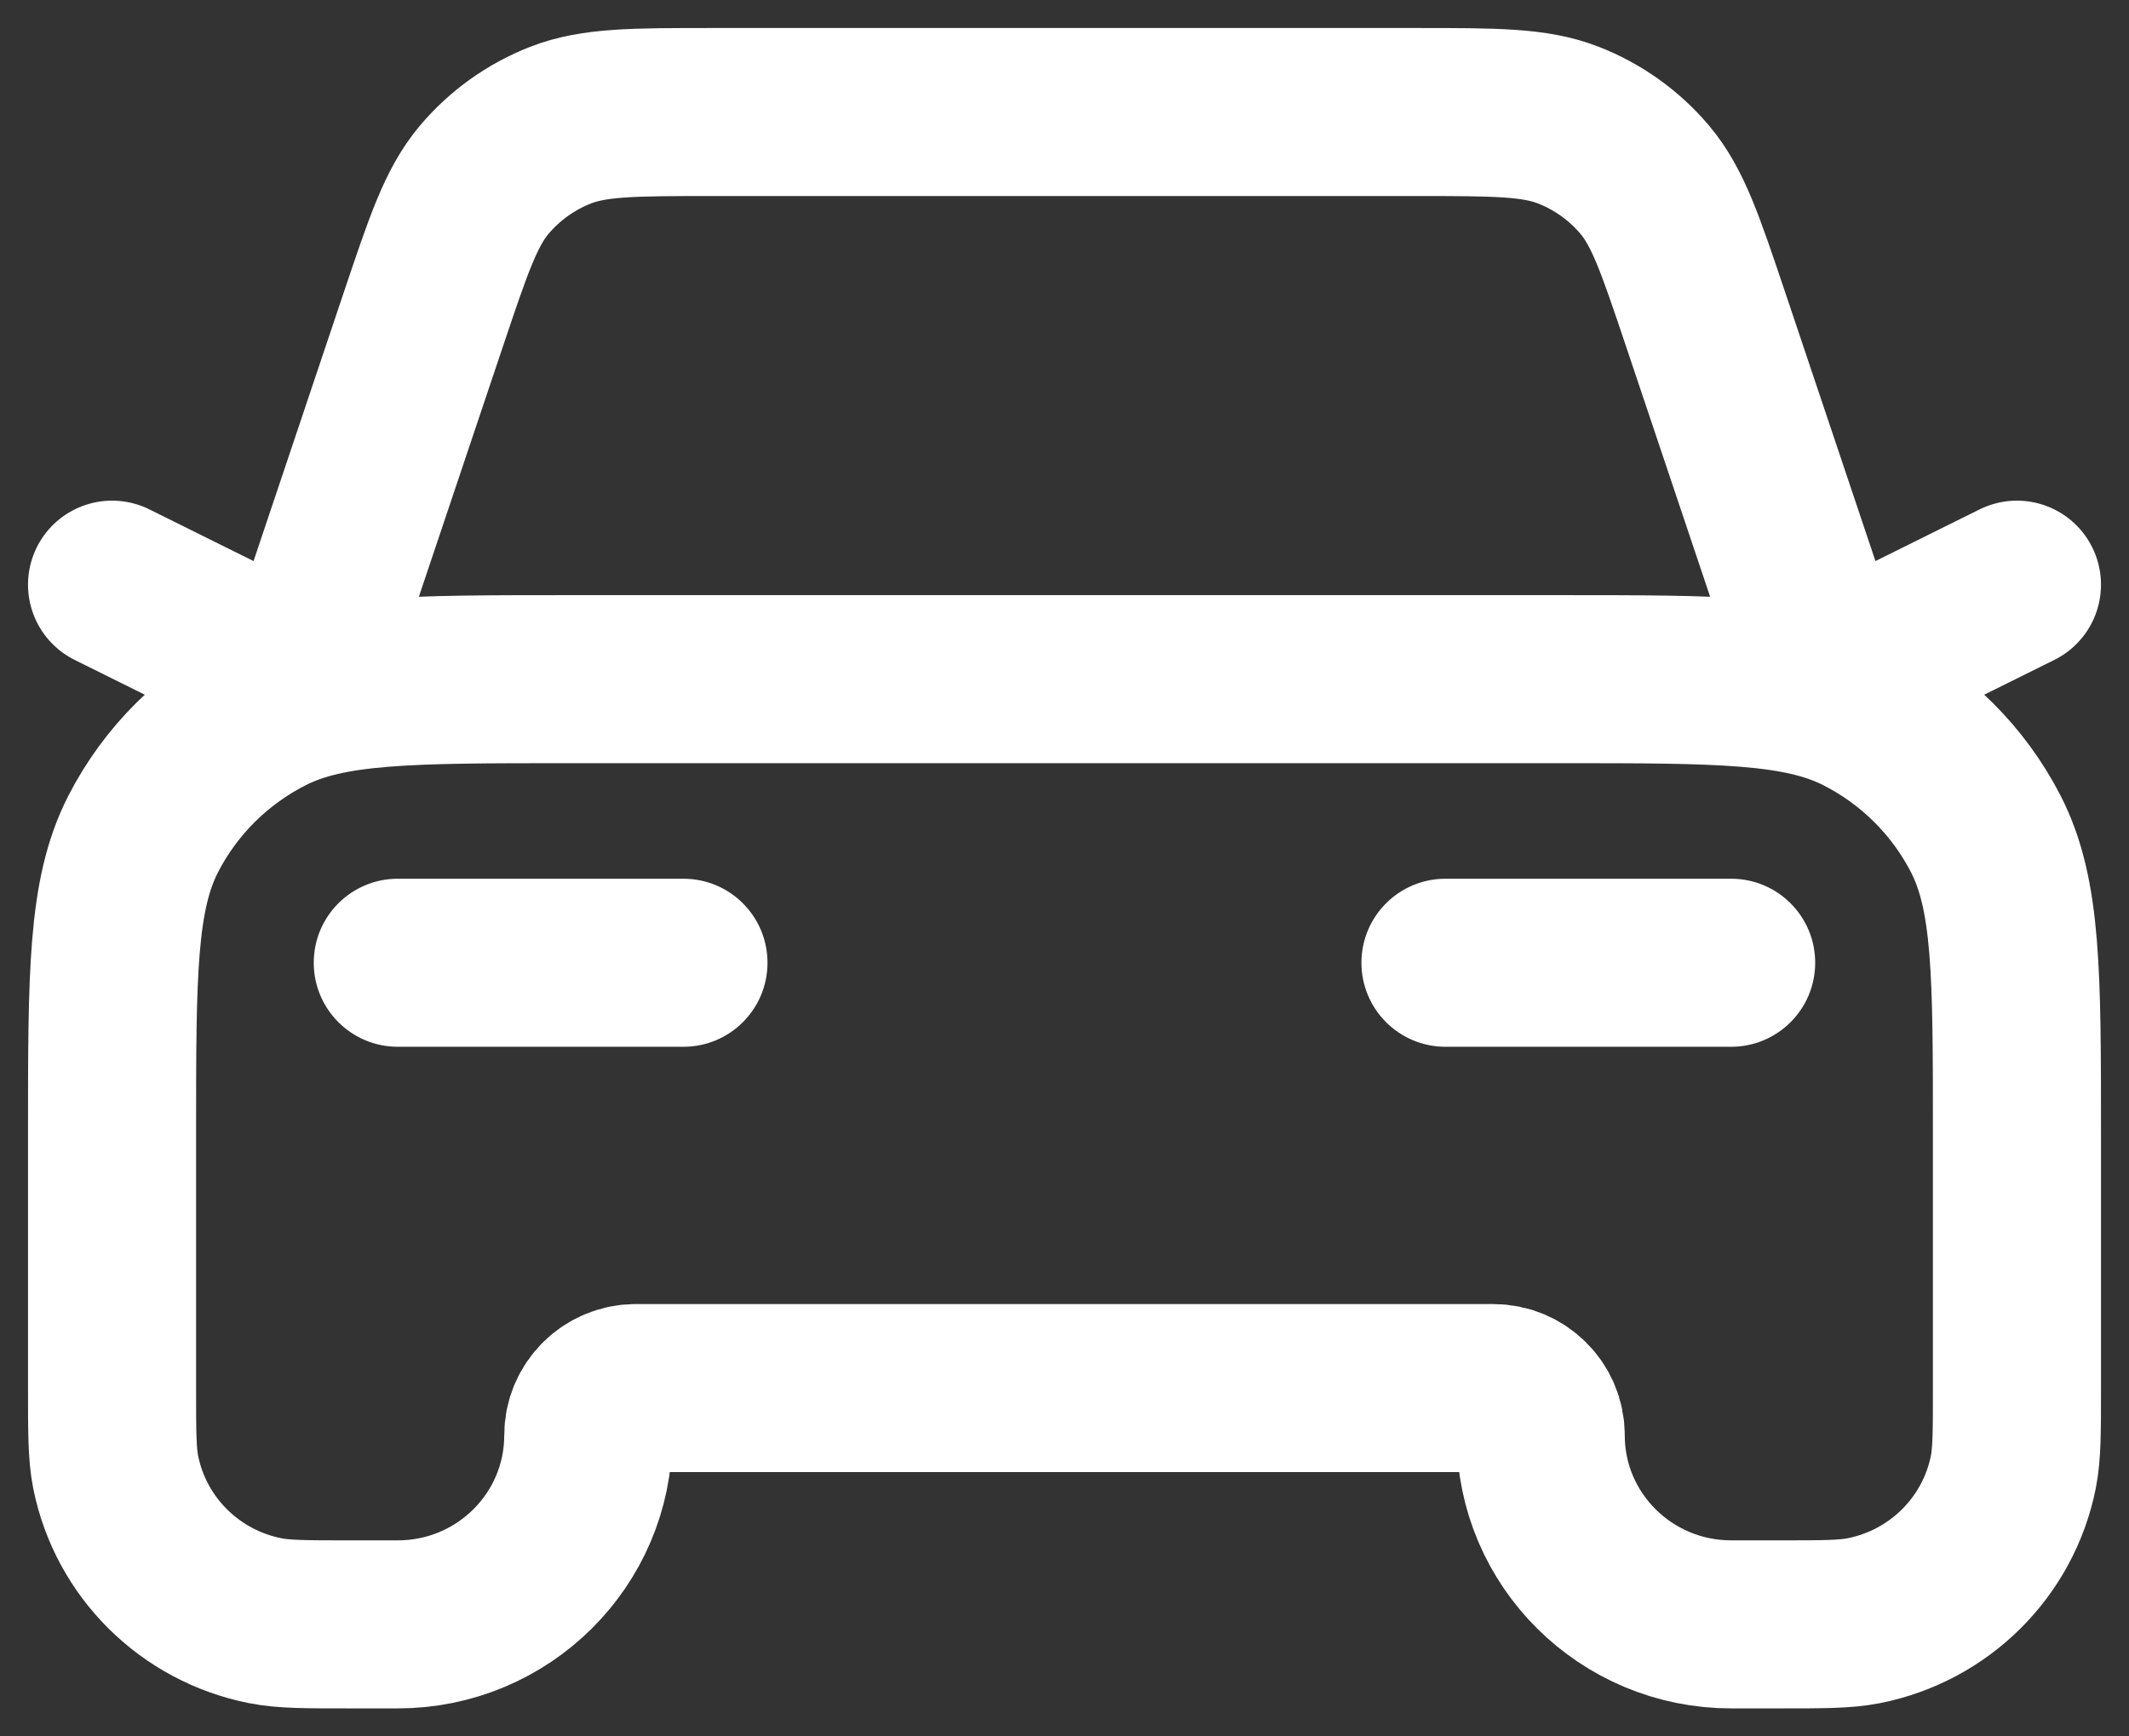 <svg width="38" height="31" viewBox="0 0 38 31" fill="none" xmlns="http://www.w3.org/2000/svg">
<rect x="0" y="0" width="38" height="31" fill="#333333" stroke="none"/>
<path d="M2 10.438L5.4 12.125L7.56 5.692C8.006 4.365 8.229 3.701 8.642 3.21C9.008 2.776 9.476 2.441 10.006 2.234C10.606 2 11.311 2 12.721 2H25.279C26.689 2 27.394 2 27.994 2.234C28.523 2.441 28.992 2.776 29.358 3.21C29.771 3.701 29.994 4.365 30.44 5.692L32.6 12.125L36 10.438M10.16 12.125H27.84C30.696 12.125 32.124 12.125 33.215 12.677C34.175 13.162 34.955 13.937 35.444 14.889C36 15.972 36 17.39 36 20.225V24.781C36 25.565 36 25.957 35.935 26.283C35.666 27.622 34.612 28.669 33.263 28.935C32.935 29 32.54 29 31.75 29H30.9C29.022 29 27.5 27.489 27.5 25.625C27.5 25.159 27.119 24.781 26.65 24.781H11.35C10.881 24.781 10.5 25.159 10.5 25.625C10.5 27.489 8.978 29 7.1 29H6.25C5.46 29 5.065 29 4.737 28.935C3.388 28.669 2.334 27.622 2.065 26.283C2 25.957 2 25.565 2 24.781V20.225C2 17.39 2 15.972 2.556 14.889C3.045 13.937 3.825 13.162 4.785 12.677C5.876 12.125 7.304 12.125 10.16 12.125Z" stroke="white" stroke-width="3" stroke-linecap="round" stroke-linejoin="round"/>
<path d="M30.899 15.688C31.728 15.688 32.399 16.359 32.399 17.188C32.399 18.016 31.728 18.688 30.899 18.688H25.8C24.971 18.688 24.3 18.016 24.3 17.188C24.3 16.359 24.971 15.688 25.8 15.688H30.899Z" fill="white"/>
<path d="M12.199 15.688C13.028 15.688 13.699 16.359 13.699 17.188C13.699 18.016 13.028 18.688 12.199 18.688H7.1C6.271 18.688 5.6 18.016 5.6 17.188C5.6 16.359 6.271 15.688 7.1 15.688H12.199Z" fill="white"/>
</svg>

